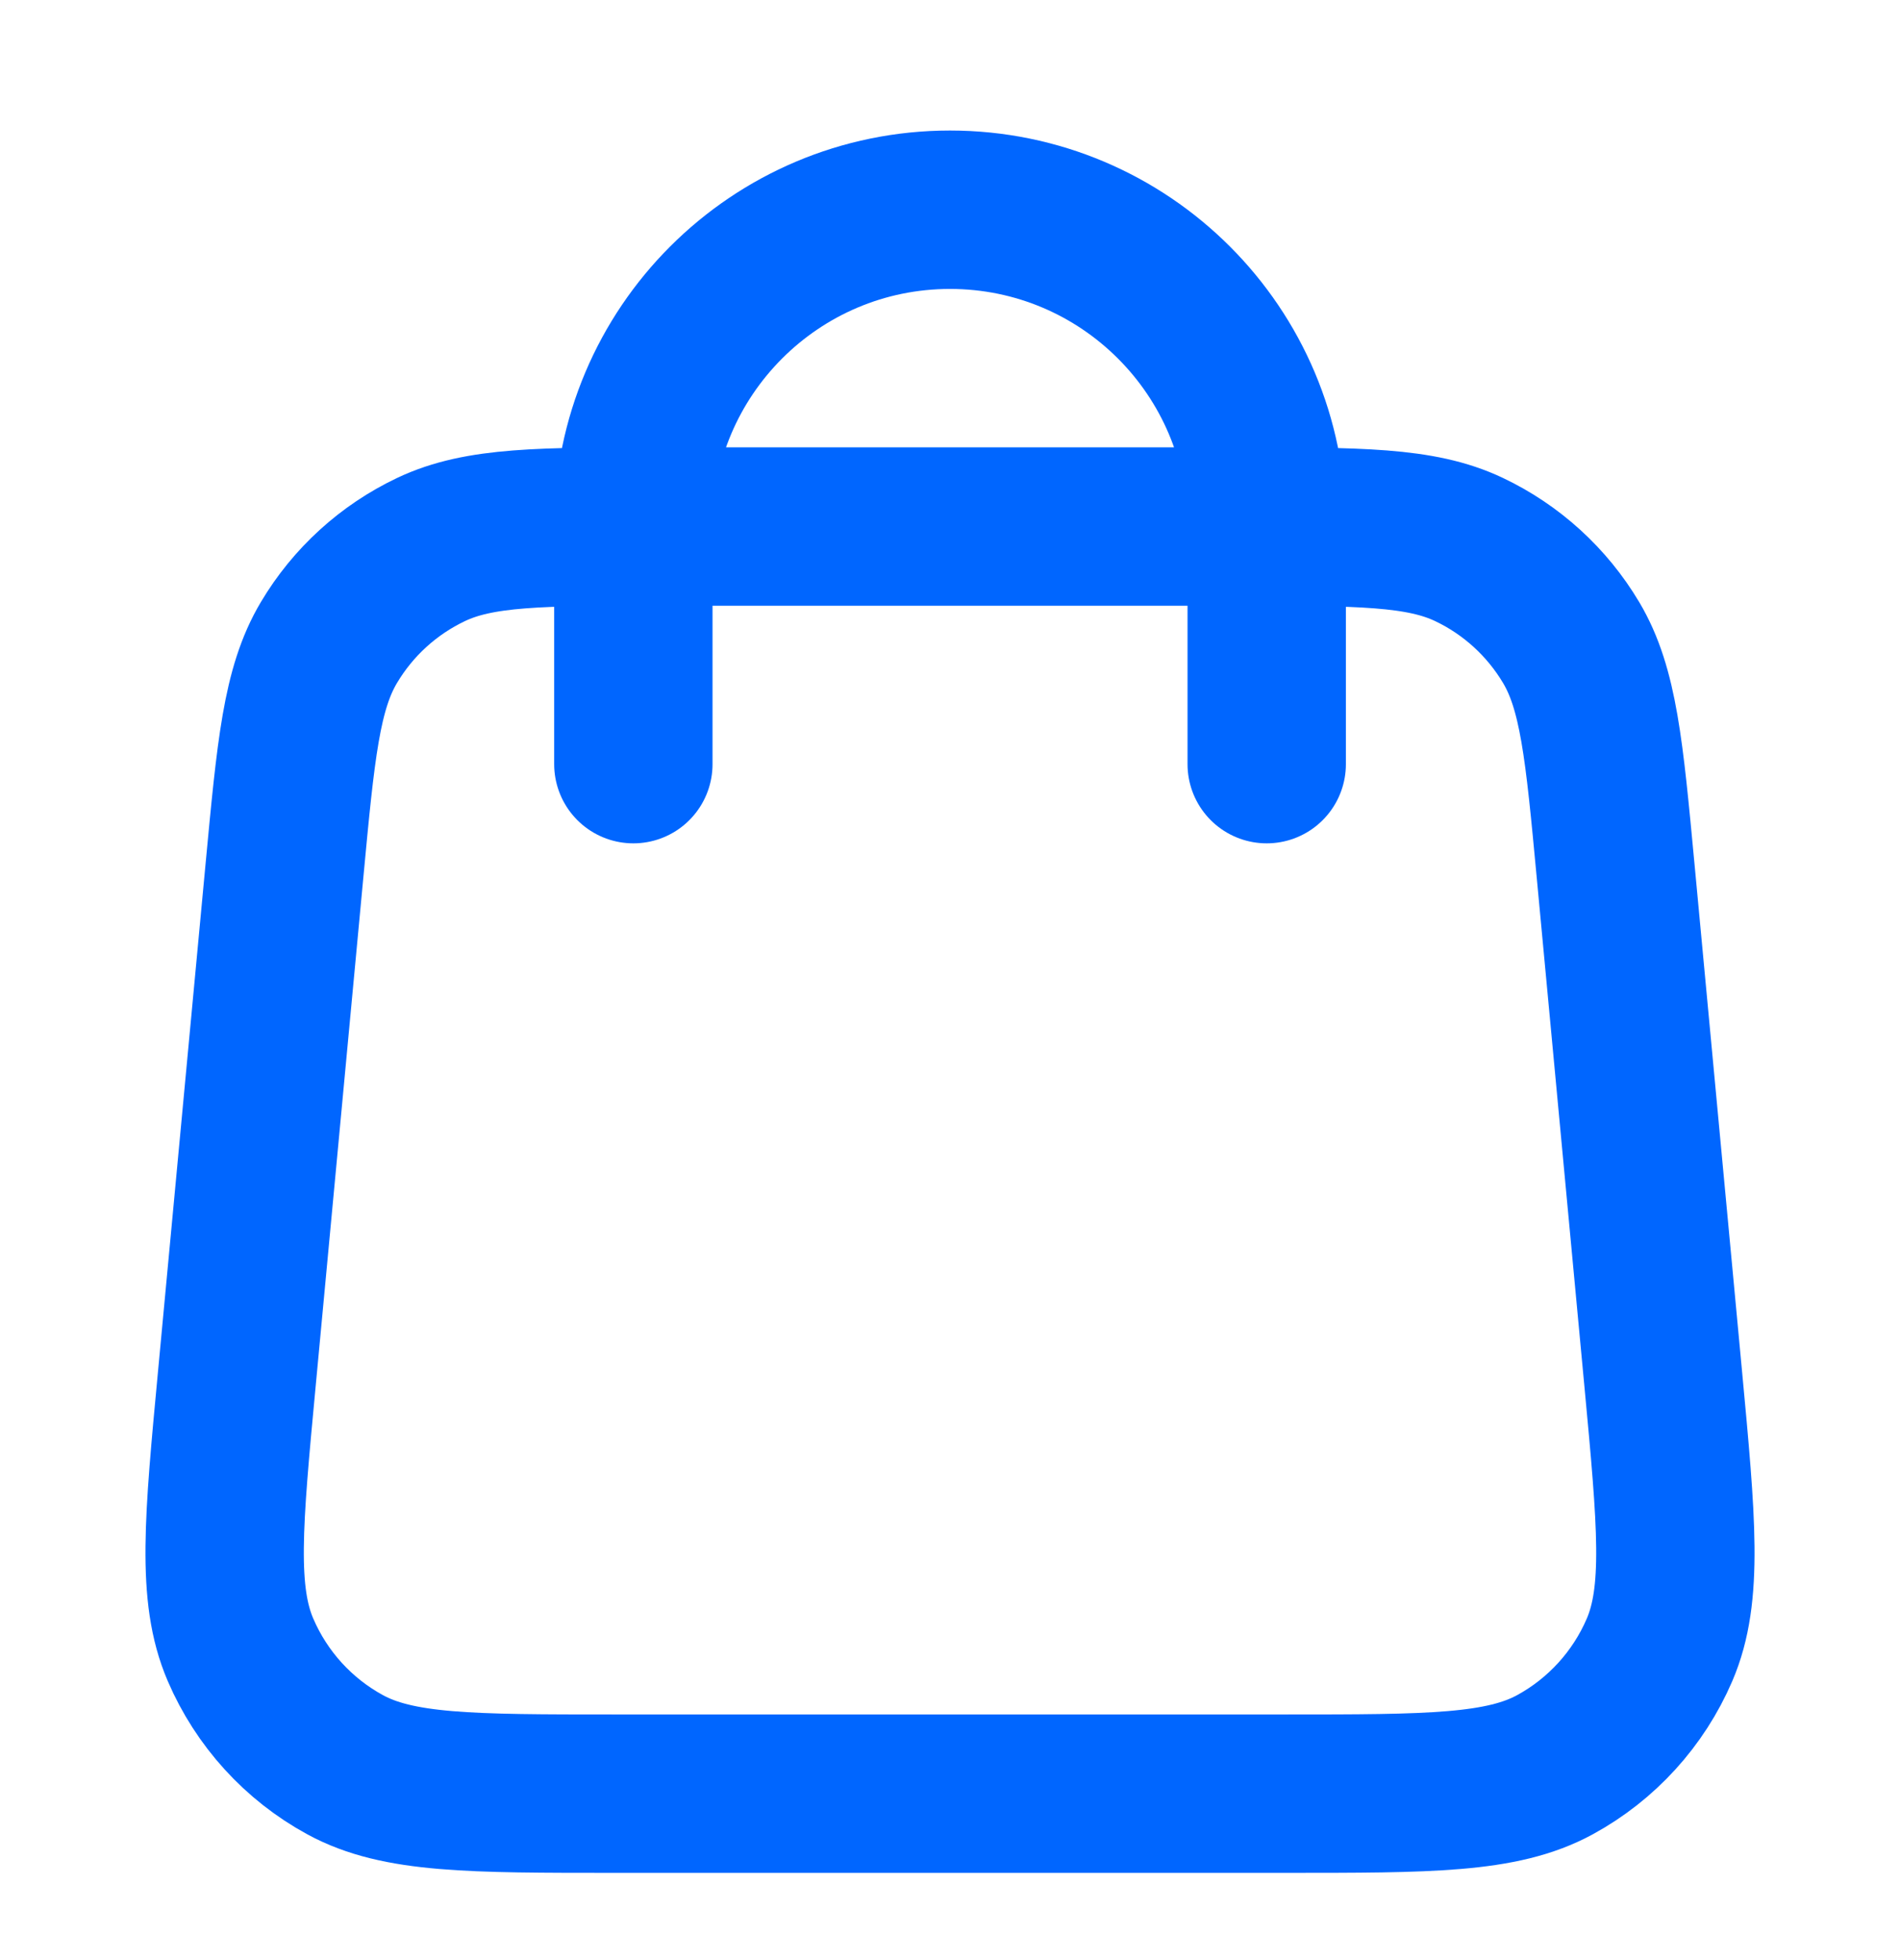 <?xml version="1.0" encoding="UTF-8"?> <svg xmlns="http://www.w3.org/2000/svg" width="32" height="33" viewBox="0 0 32 33" fill="none"><path d="M21.334 12.865V8.865C21.334 5.919 18.946 3.531 16 3.531C13.055 3.531 10.667 5.919 10.667 8.865V12.865M4.79 14.667L3.99 23.201C3.762 25.627 3.648 26.84 4.051 27.777C4.405 28.6 5.024 29.281 5.811 29.71C6.706 30.198 7.925 30.198 10.362 30.198H21.639C24.076 30.198 25.294 30.198 26.19 29.71C26.976 29.281 27.596 28.6 27.95 27.777C28.352 26.84 28.238 25.627 28.011 23.201L27.211 14.667C27.019 12.618 26.923 11.594 26.462 10.819C26.056 10.137 25.457 9.591 24.74 9.251C23.926 8.865 22.897 8.865 20.839 8.865L11.162 8.865C9.104 8.865 8.075 8.865 7.261 9.251C6.544 9.591 5.944 10.137 5.539 10.819C5.078 11.594 4.982 12.618 4.79 14.667Z" stroke="#0066FF" stroke-width="2.667" stroke-linecap="round" stroke-linejoin="round"></path></svg> 